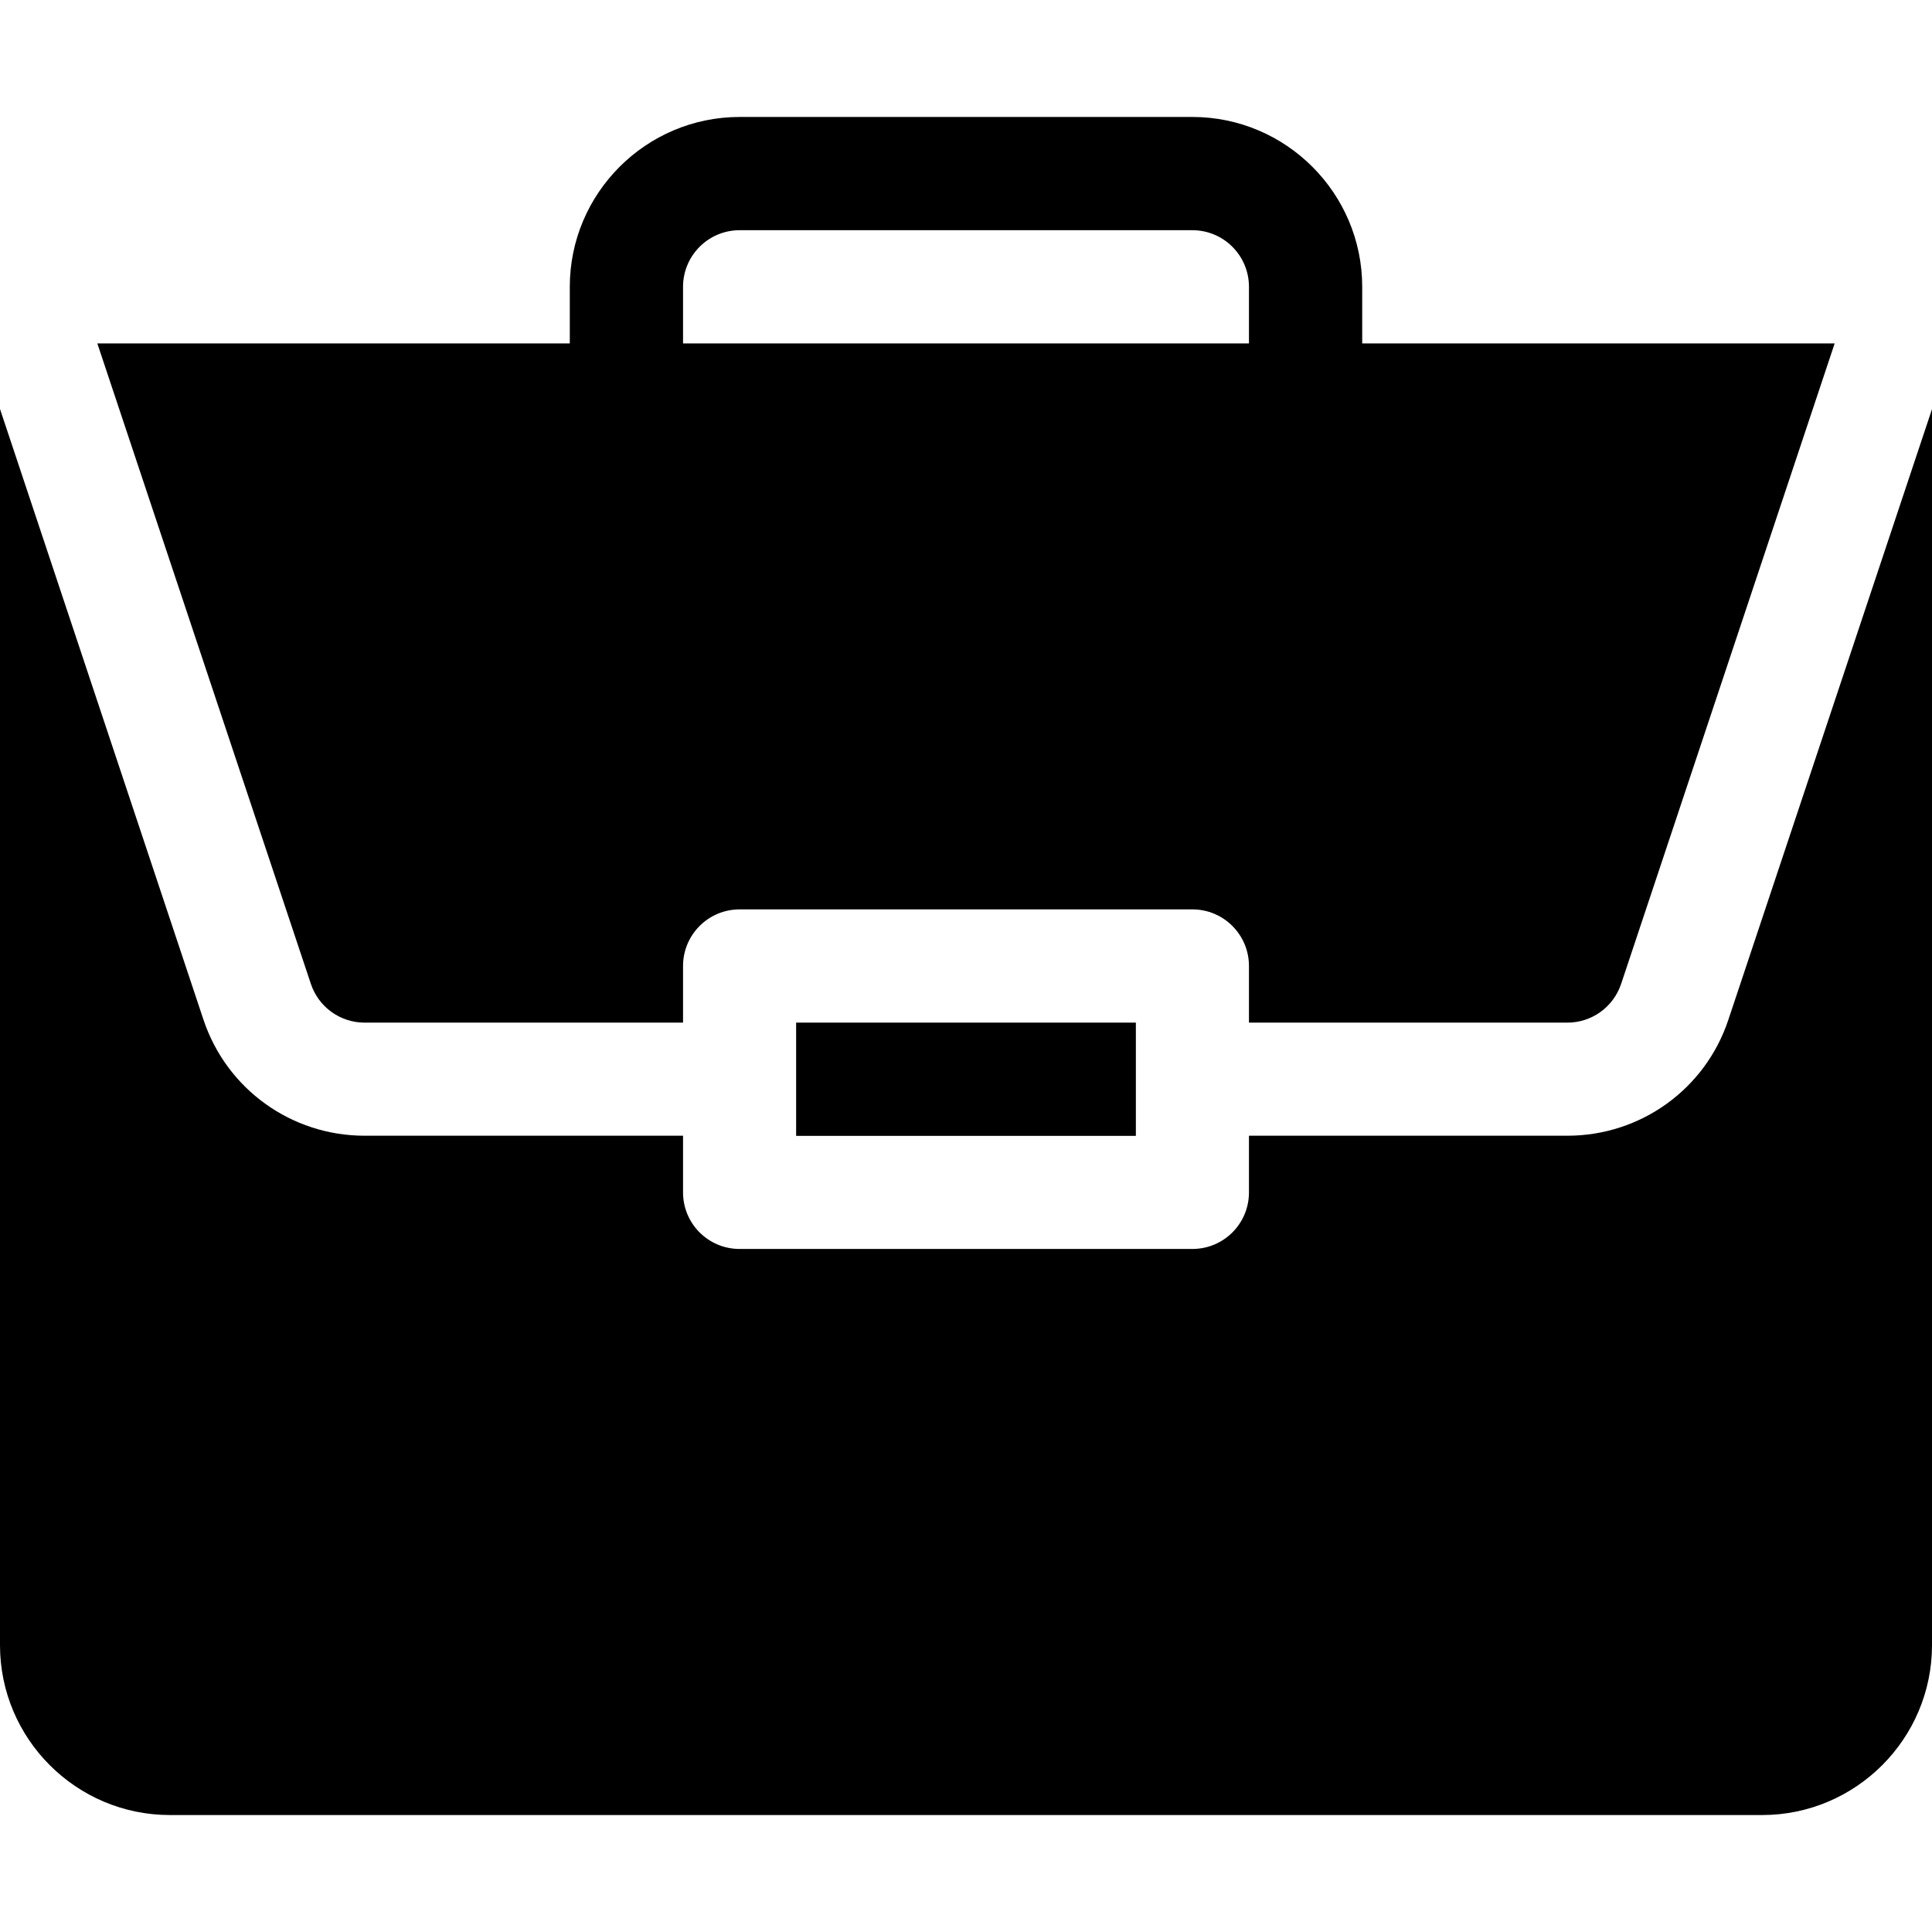 <svg width="13" height="13" viewBox="0 0 13 13" fill="none" xmlns="http://www.w3.org/2000/svg">
<path d="M5.357 6.881H7.643V7.643H5.357V6.881Z" fill="black"/>
<path d="M10.547 7.642H8.404V8.023C8.404 8.234 8.234 8.404 8.023 8.404H4.977C4.766 8.404 4.596 8.234 4.596 8.023V7.642H2.453C1.961 7.642 1.525 7.329 1.369 6.861L0 2.752V11.07C0 11.7 0.513 12.213 1.143 12.213H11.857C12.487 12.213 13 11.7 13 11.07V2.753L11.63 6.861C11.475 7.329 11.039 7.642 10.547 7.642Z" fill="black"/>
<path d="M8.023 0.787H4.977C4.347 0.787 3.834 1.3 3.834 1.93V2.311H0.655L2.092 6.621C2.144 6.776 2.289 6.881 2.453 6.881H4.596V6.5C4.596 6.29 4.766 6.119 4.977 6.119H8.023C8.234 6.119 8.404 6.29 8.404 6.5V6.881H10.547C10.711 6.881 10.856 6.776 10.908 6.621L12.345 2.311H9.166V1.93C9.166 1.3 8.653 0.787 8.023 0.787ZM4.596 2.311V1.93C4.596 1.72 4.766 1.549 4.977 1.549H8.023C8.234 1.549 8.404 1.72 8.404 1.93V2.311H4.596Z" fill="black"/>
</svg>

